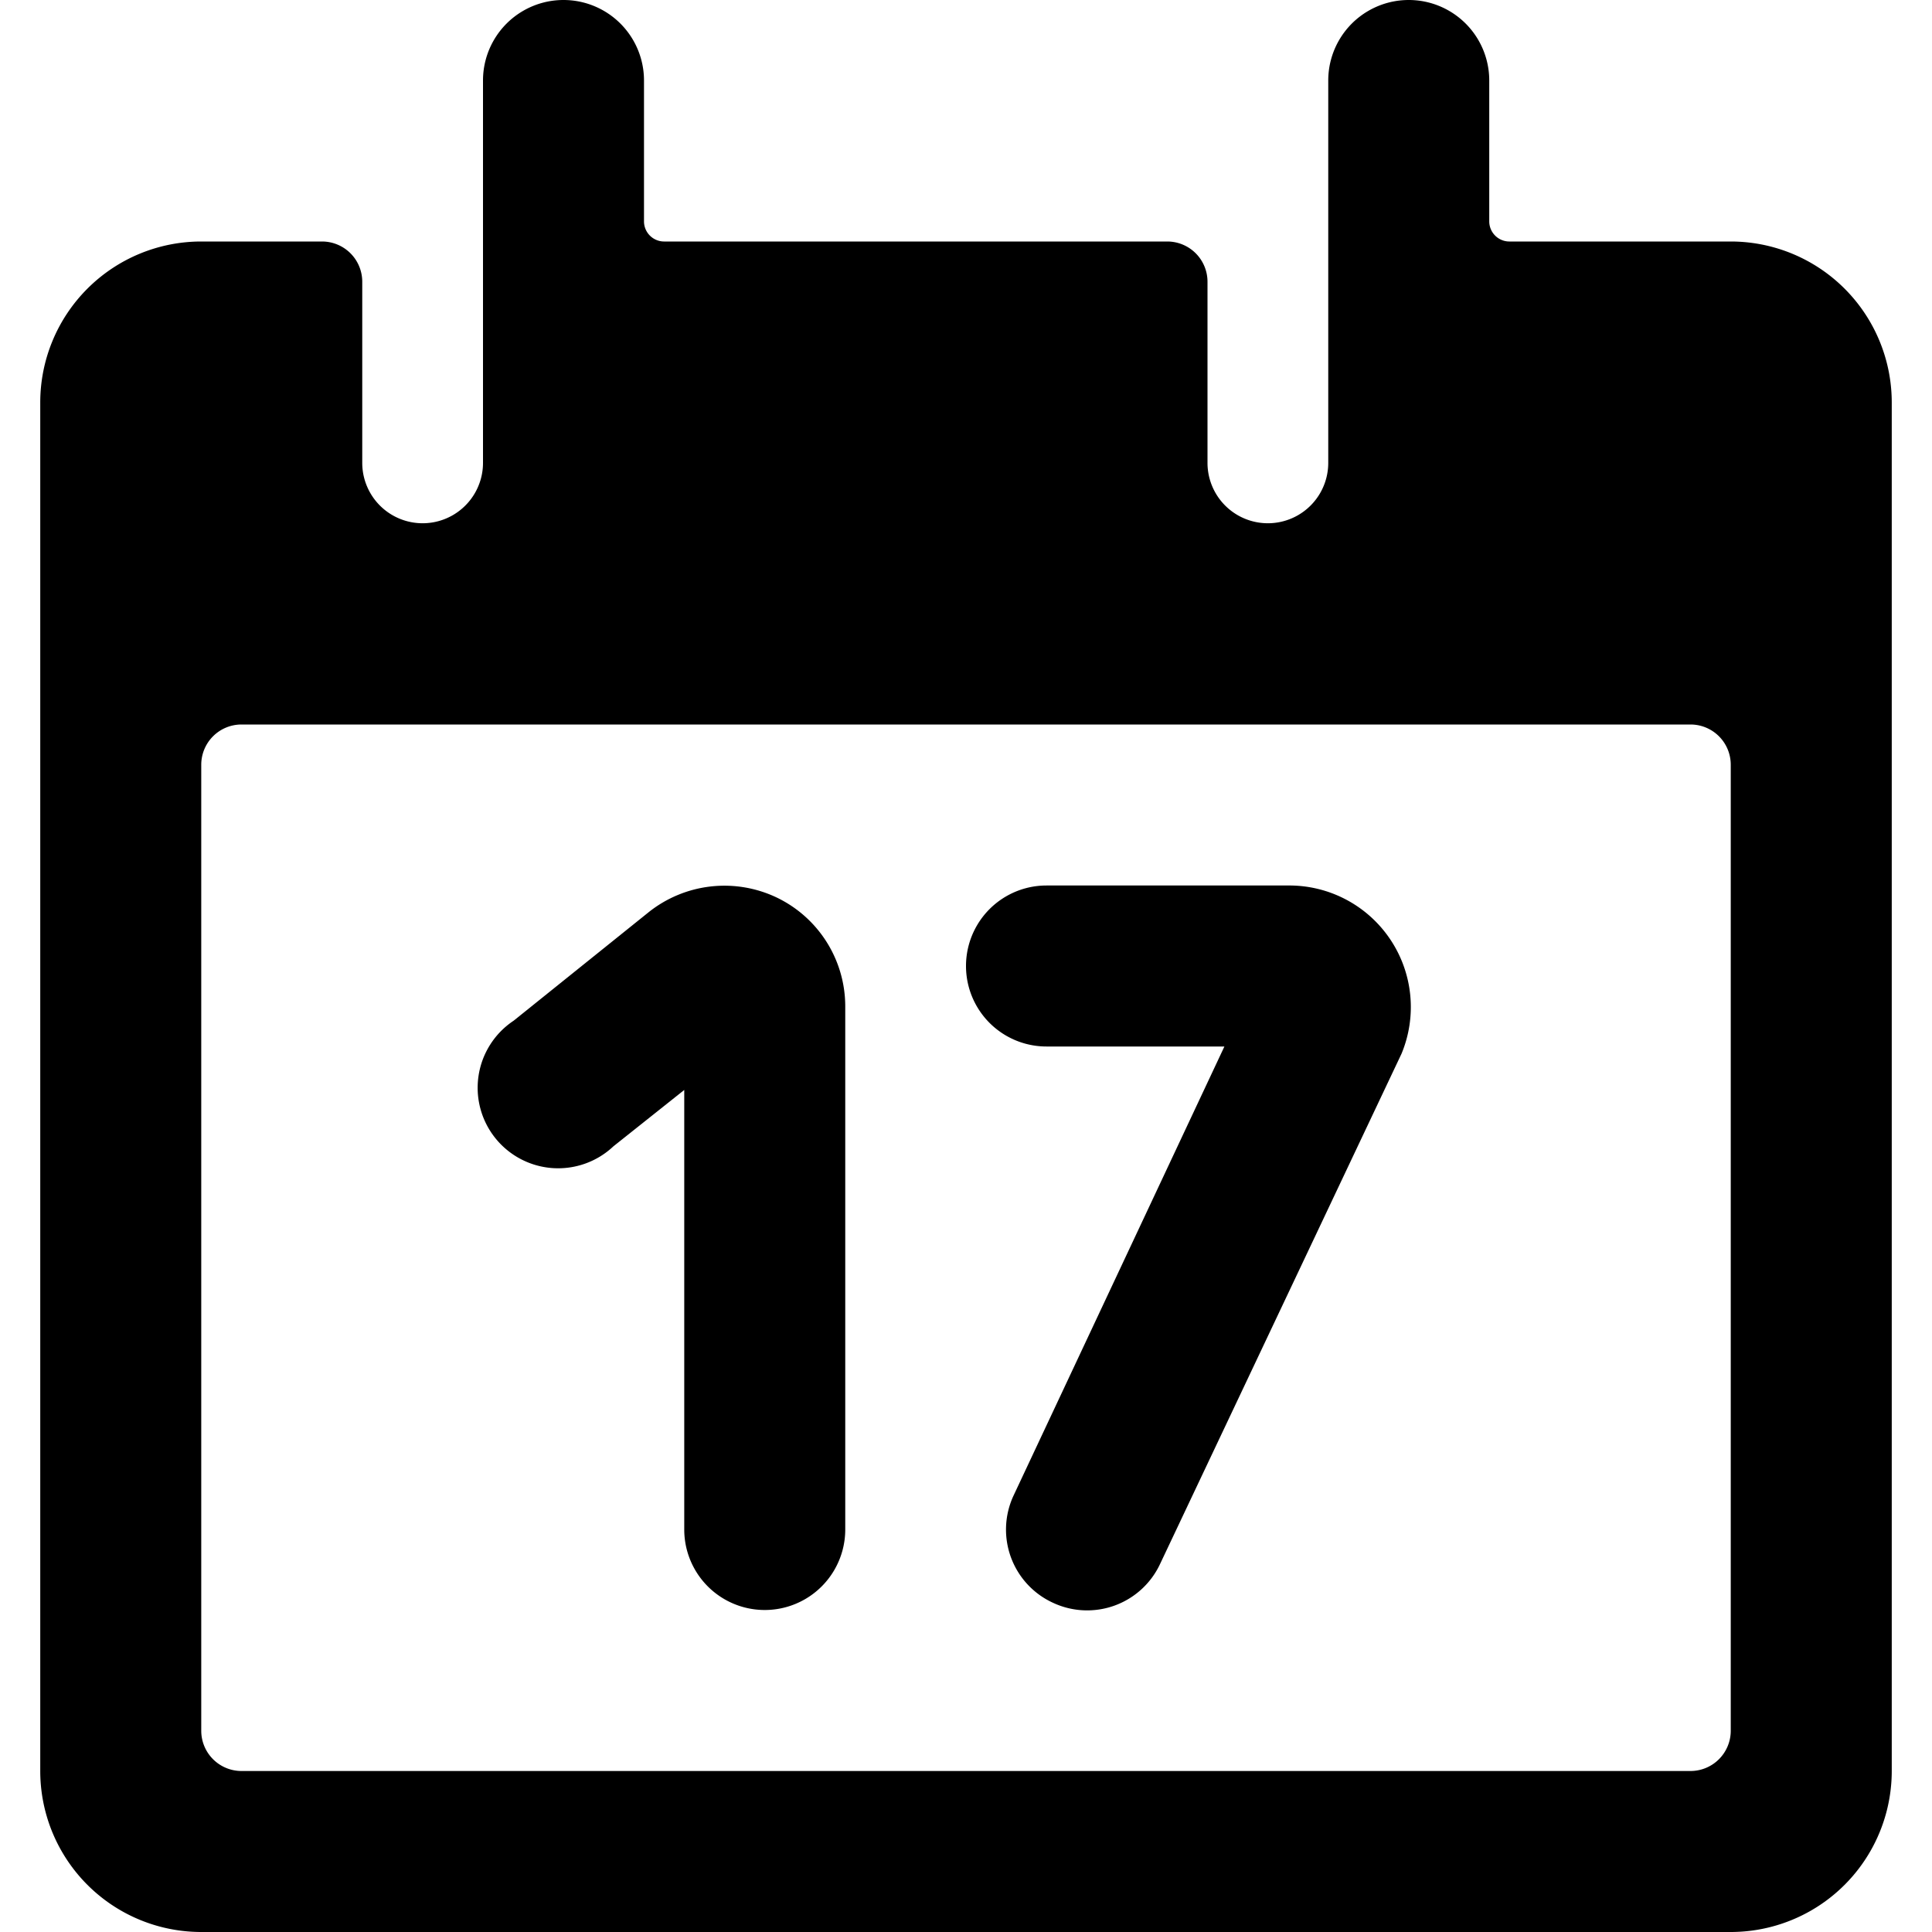 <svg xmlns="http://www.w3.org/2000/svg" viewBox="0 0 24 24"><g><path d="M21.5 3h-2.75a0.25 0.25 0 0 1 -0.25 -0.25V1a1 1 0 0 0 -2 0v4.75a0.75 0.75 0 0 1 -1.5 0V3.5a0.5 0.5 0 0 0 -0.5 -0.5H8.25A0.25 0.25 0 0 1 8 2.75V1a1 1 0 0 0 -2 0v4.75a0.75 0.75 0 0 1 -1.5 0V3.5A0.5 0.5 0 0 0 4 3H2.5a2 2 0 0 0 -2 2v17a2 2 0 0 0 2 2h19a2 2 0 0 0 2 -2V5a2 2 0 0 0 -2 -2Zm0 18.5a0.5 0.5 0 0 1 -0.5 0.5H3a0.5 0.5 0 0 1 -0.5 -0.5v-12A0.5 0.5 0 0 1 3 9h18a0.5 0.5 0 0 1 0.5 0.5Z" fill="#000000" stroke-width="1"></path><path d="M9.65 11.15a1.51 1.51 0 0 0 -1.59 0.18l-1.68 1.35a1 1 0 1 0 1.24 1.56l0.88 -0.7V19a1 1 0 0 0 2 0v-6.5a1.5 1.5 0 0 0 -0.85 -1.35Z" fill="#000000" stroke-width="1"></path><path d="M16 11h-3a1 1 0 0 0 0 2h2.21l-2.62 5.58a1 1 0 0 0 0.49 1.33 1 1 0 0 0 1.33 -0.48l3 -6.34A1.51 1.51 0 0 0 16 11Z" fill="#000000" stroke-width="1"></path></g></svg>